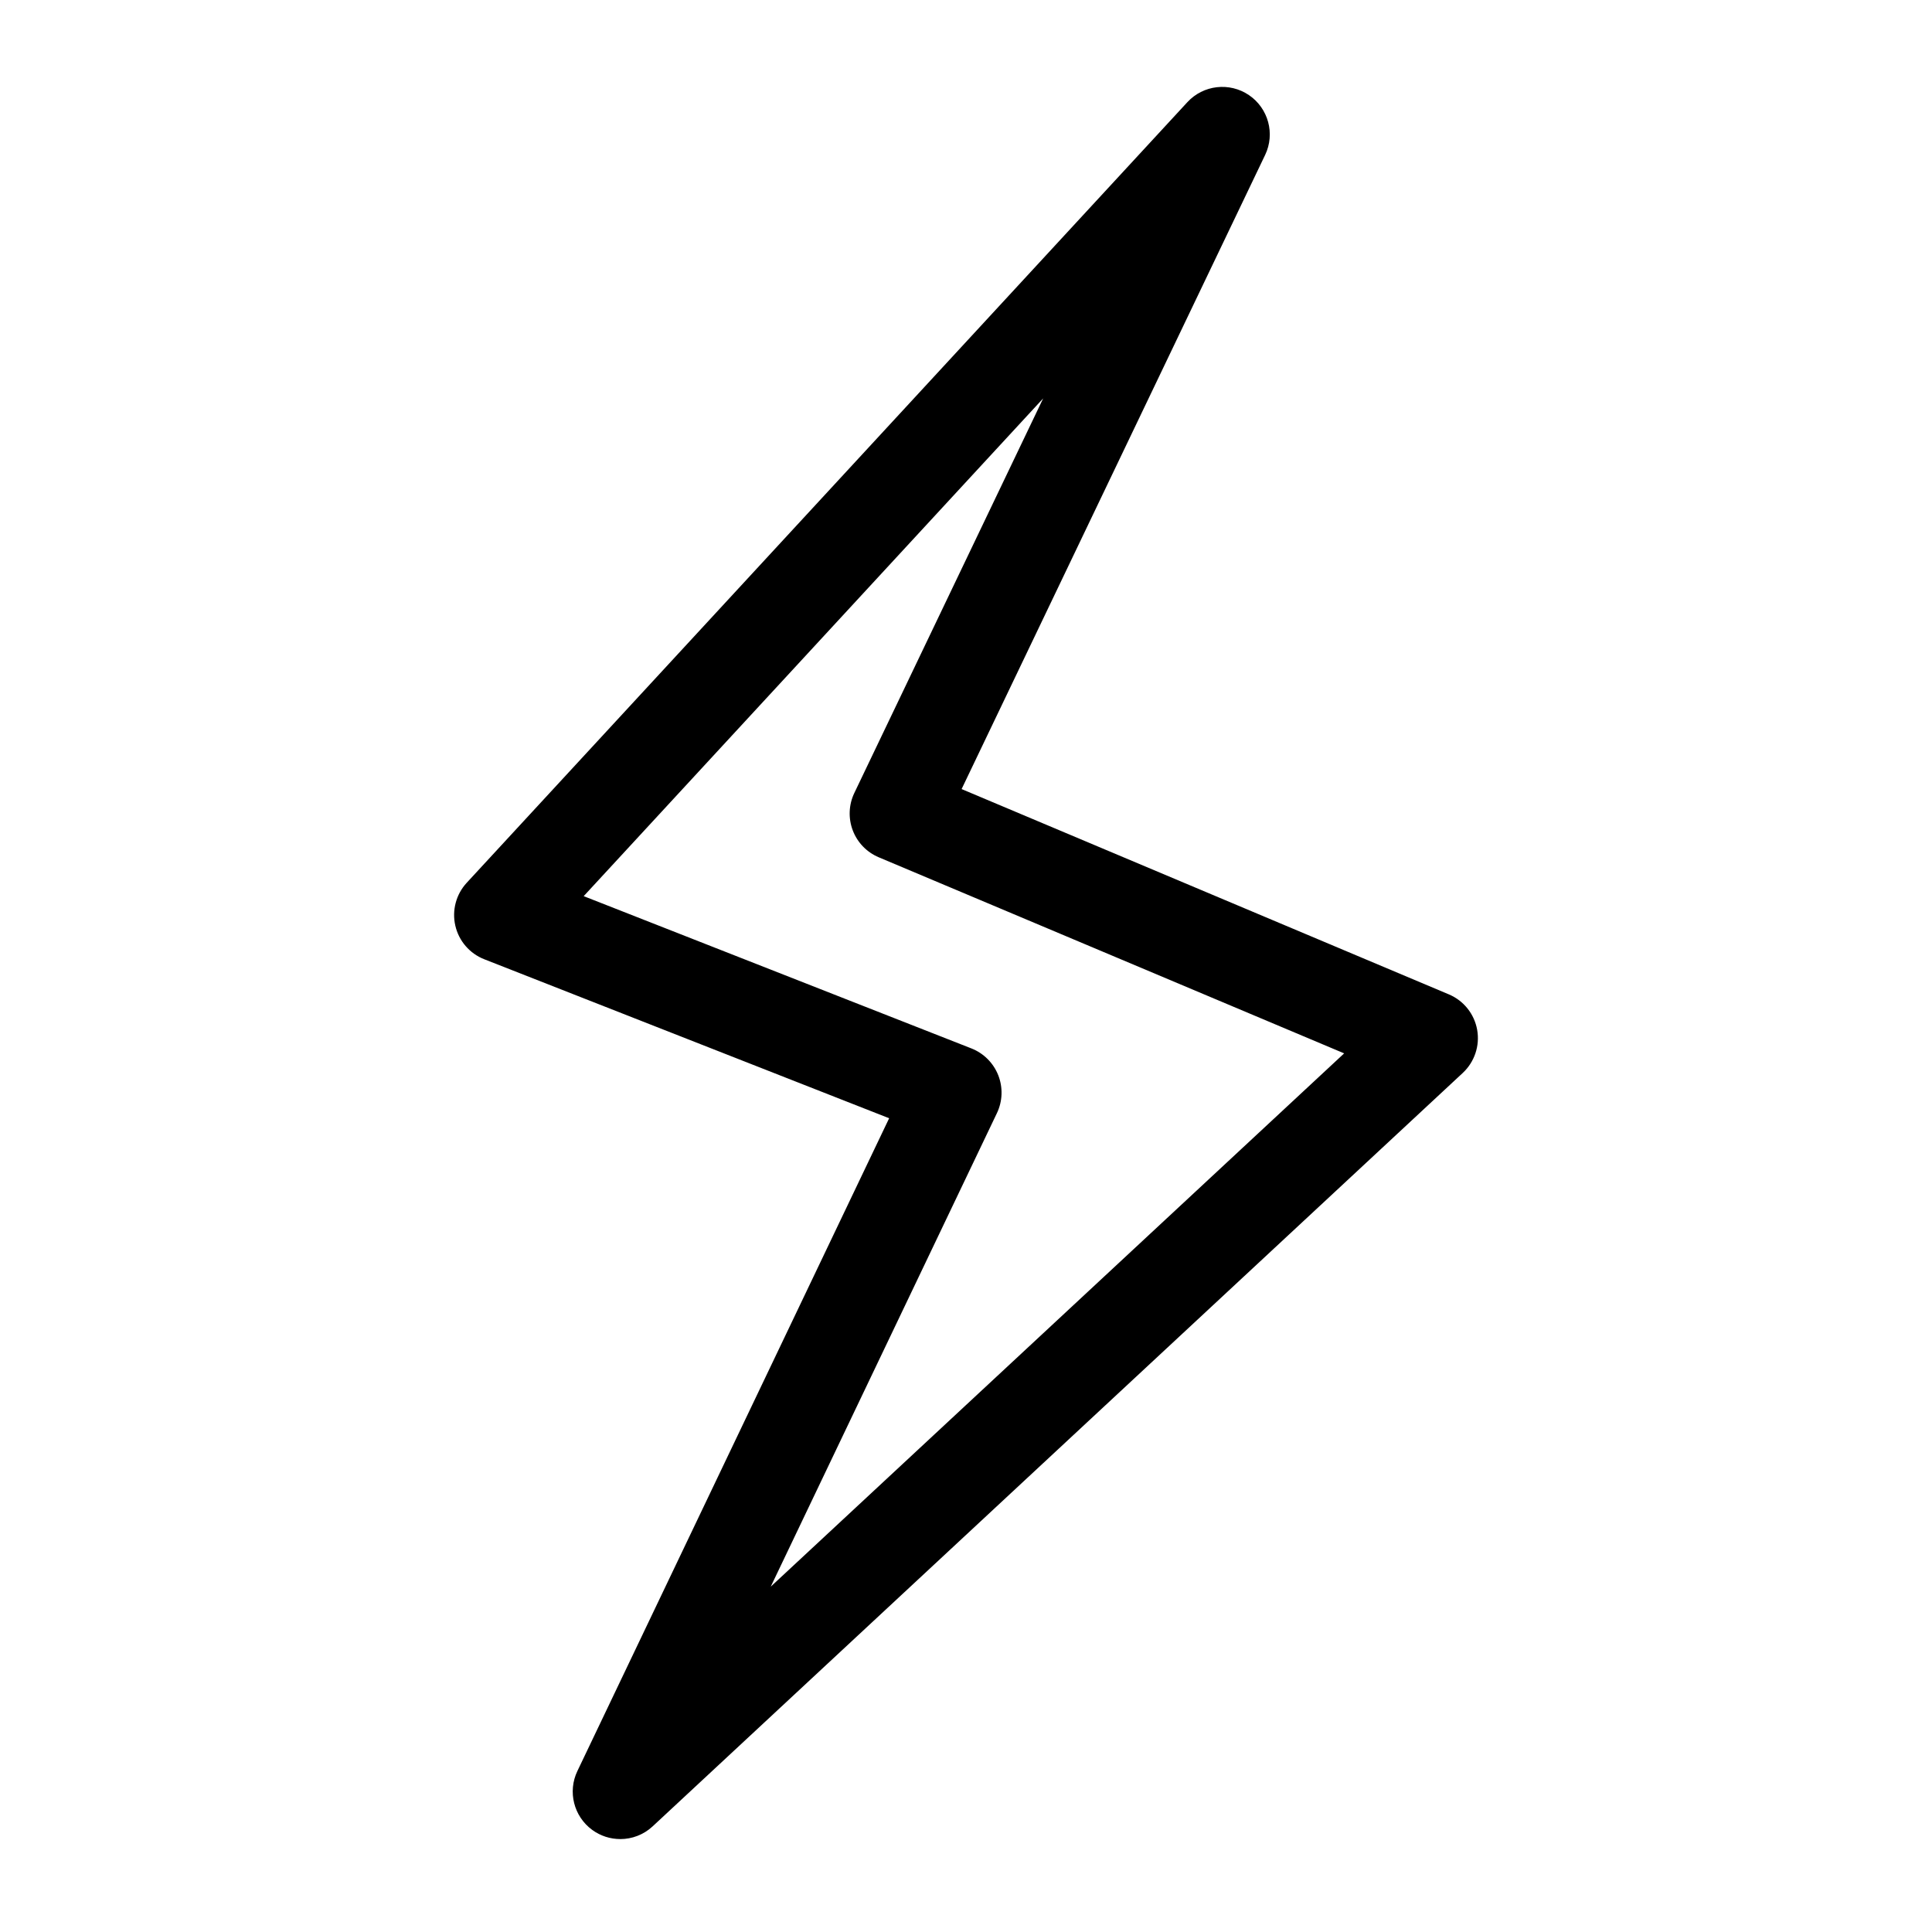 <?xml version="1.0" encoding="UTF-8"?>
<!-- Uploaded to: ICON Repo, www.svgrepo.com, Generator: ICON Repo Mixer Tools -->
<svg fill="#000000" width="800px" height="800px" version="1.1" viewBox="144 144 512 512" xmlns="http://www.w3.org/2000/svg">
 <path d="m308.37 631.37c-2.609 0-5.223-0.805-7.453-2.445-4.871-3.582-6.516-10.121-3.906-15.578l82.621-173-107.3-42.137c-3.875-1.523-6.742-4.856-7.668-8.906-0.934-4.055 0.203-8.305 3.023-11.359l190.97-206.86c4.223-4.586 11.168-5.379 16.324-1.883 5.152 3.496 6.984 10.242 4.293 15.859l-80.438 168.05 129.12 54.406c3.941 1.656 6.766 5.199 7.512 9.41 0.742 4.207-0.699 8.504-3.828 11.422l-214.69 199.66c-2.402 2.231-5.484 3.367-8.578 3.367zm-9.688-249.88 102.75 40.352c3.254 1.281 5.828 3.856 7.113 7.106 1.281 3.254 1.152 6.891-0.352 10.047l-59.938 125.48 151.96-141.32-123.34-51.965c-3.176-1.34-5.664-3.914-6.883-7.133-1.223-3.223-1.074-6.805 0.414-9.91l50.047-104.57z"/>
</svg>
